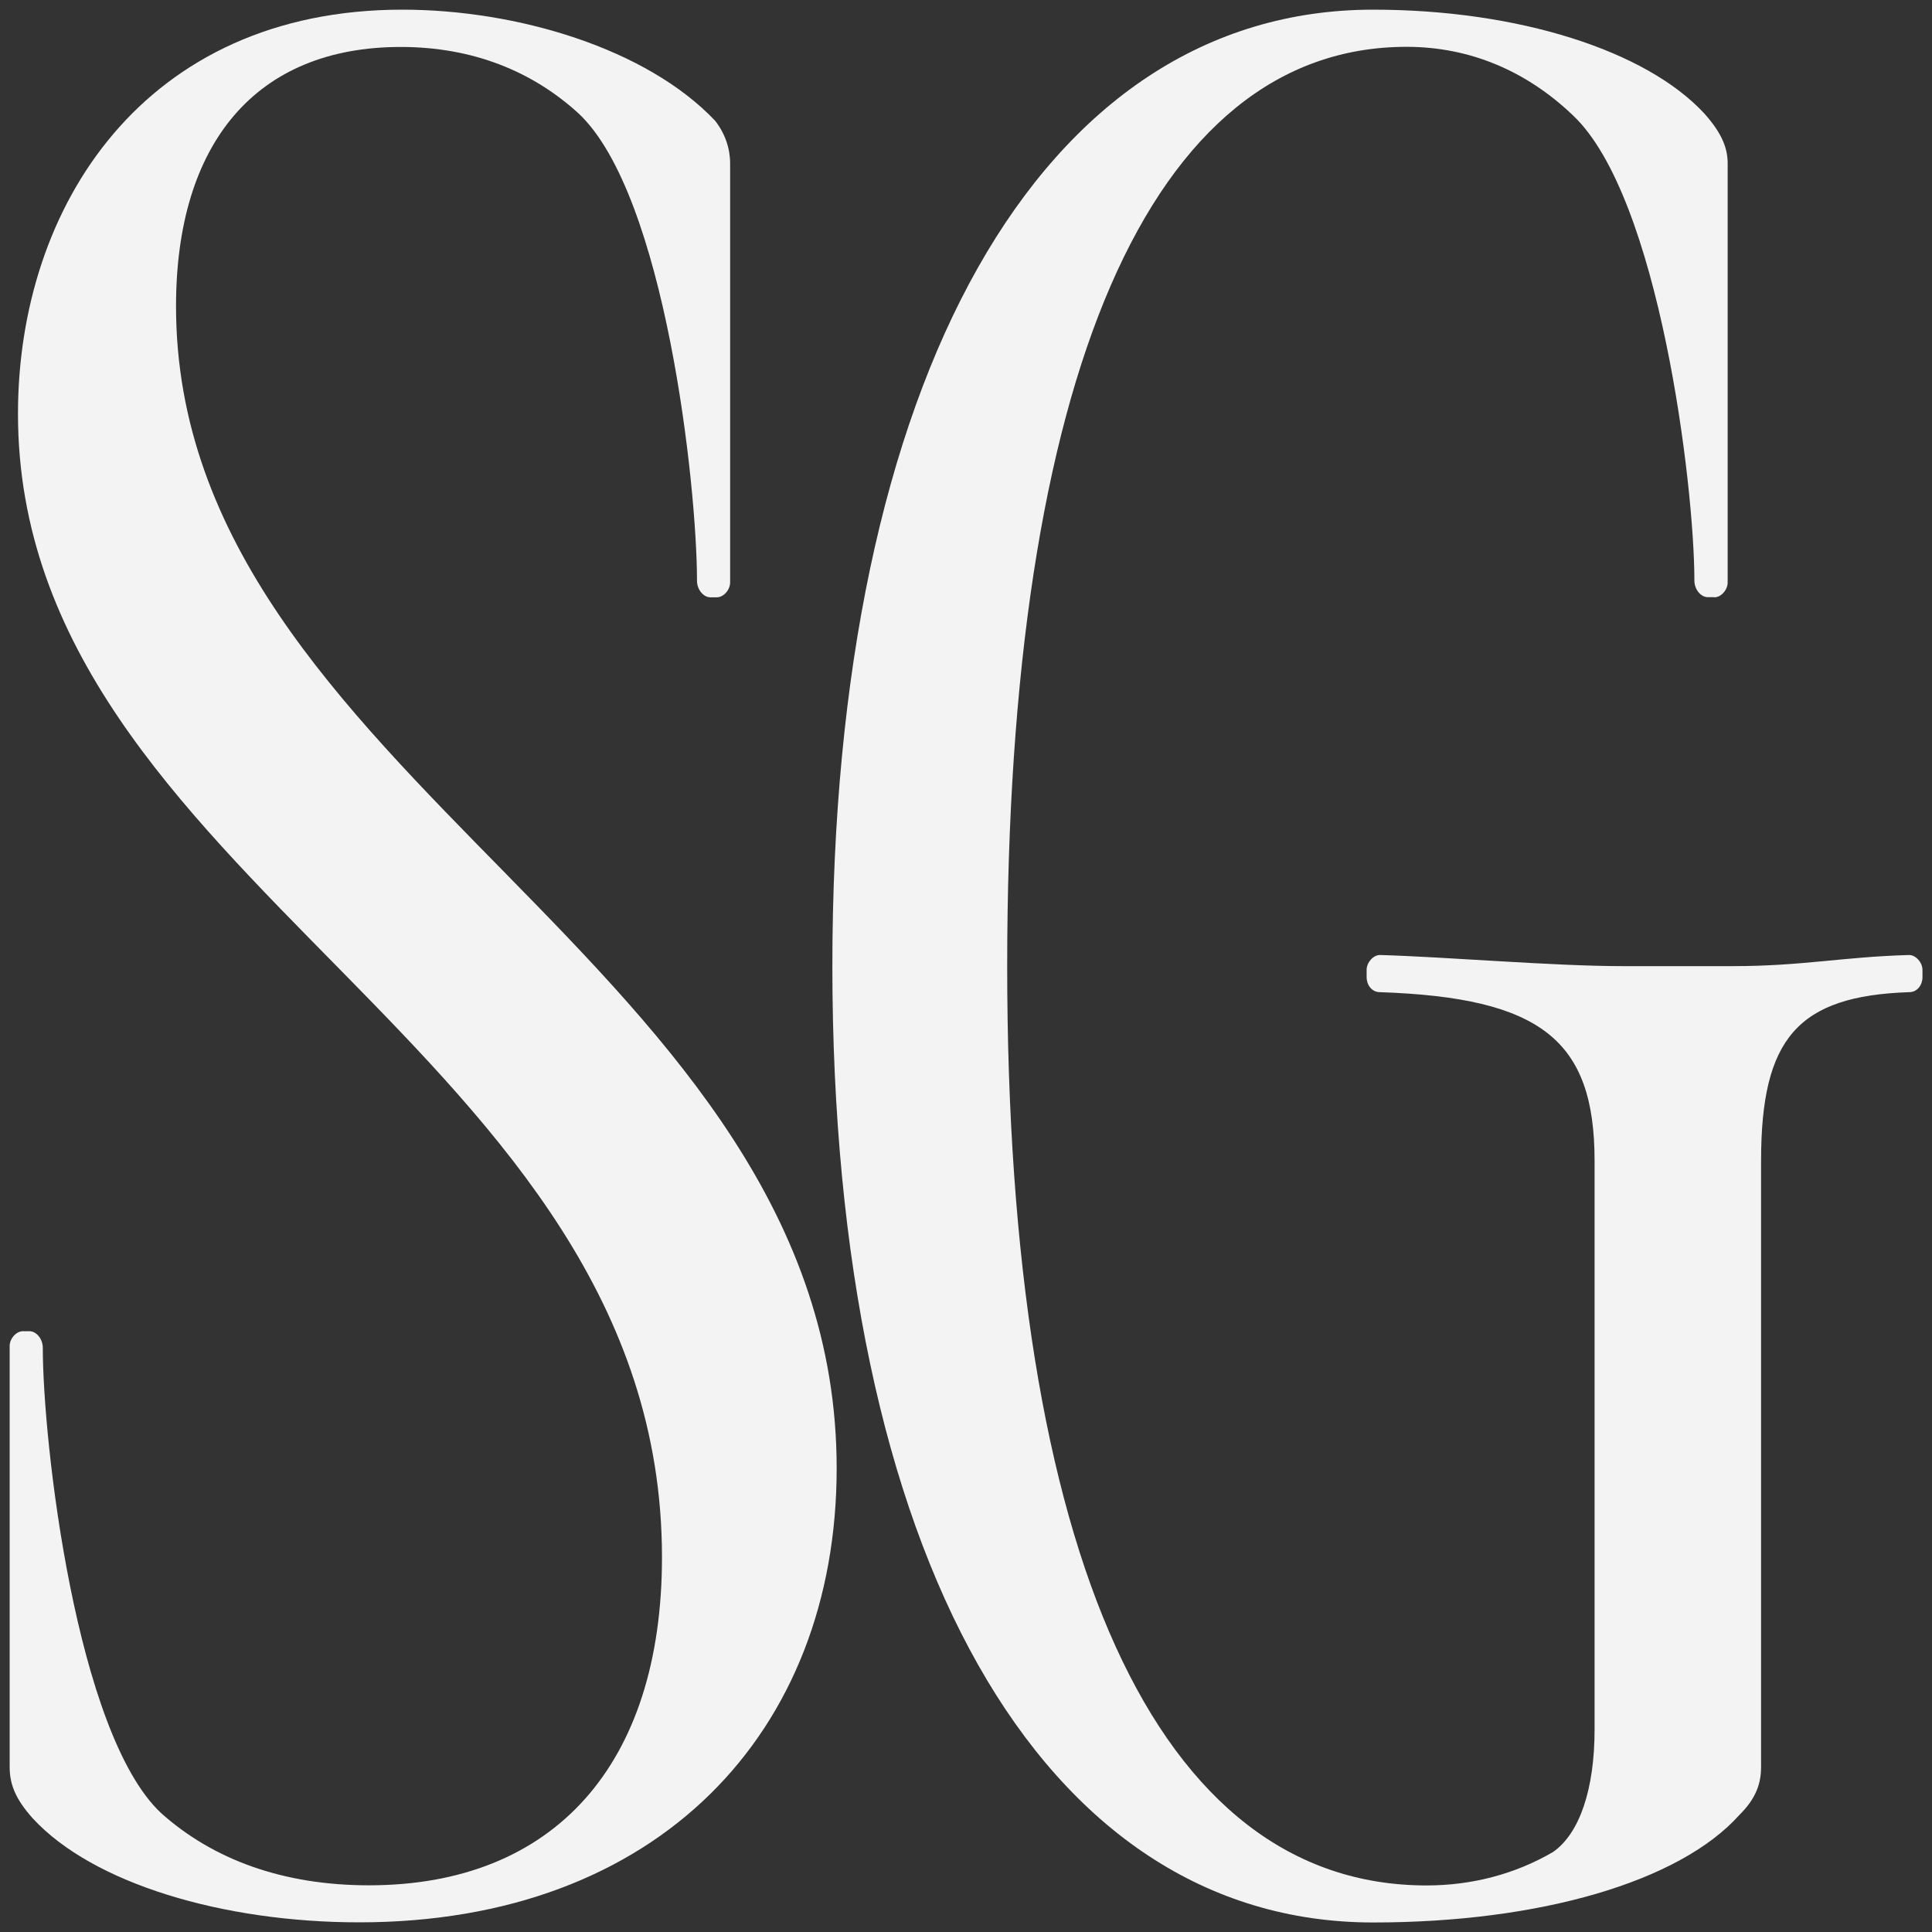 <svg xml:space="preserve" style="enable-background:new 0 0 144 144;" viewBox="0 0 144 144" y="0px" x="0px" xmlns:xlink="http://www.w3.org/1999/xlink" xmlns="http://www.w3.org/2000/svg" id="Layer_1" version="1.1">
<rect x="0" y="0" width="144" height="144" fill="#333333" stroke="none"/>
<style type="text/css">
	.st0{fill:#F3F3F3;}
</style>
<path d="M49.34,116.07c0-37.99-48-50.42-48-85.23c0-15.48,9.42-30.12,28.65-30.12c8.55,0,18.23,2.9,23.32,8.29
	c0.75,0.97,1.11,2.08,1.11,3.18v31.22c0,0.56-0.49,1.11-0.99,1.11h-0.49c-0.49,0-0.99-0.55-0.99-1.24c0-7.05-2.36-28.73-8.81-34.81
	C39.67,5.29,35.2,3.5,29.87,3.5c-10.8,0-16.75,7.18-16.75,19.33c0,35.09,49.24,48.91,49.24,86.61c0,19.62-13.27,33.84-35.59,33.84
	c-10.17,0-19.85-2.9-24.31-7.73c-1.37-1.52-1.74-2.63-1.74-3.87v-31.36c0-0.55,0.49-1.1,0.99-1.1H2.2c0.49,0,0.99,0.55,0.99,1.24
	c0,7.04,2.48,28.73,8.81,34.67c3.85,3.45,9.06,5.39,15.5,5.39C41.28,140.52,49.34,131.54,49.34,116.07z" class="st0"></path>
<path d="M127.78,44.51h-0.49c-0.5,0-1-0.55-1-1.24c0-7.05-2.61-28.6-9.05-34.67c-3.47-3.32-7.7-5.11-12.4-5.11
	c-19.11,0-29.77,24.59-29.77,68.52s11.16,68.52,31.26,68.52c3.35,0,6.57-0.83,9.42-2.49c1.99-1.38,3.1-4.7,3.1-9.12v-42.4
	c0-8.98-3.97-12.16-16-12.57c-0.62,0-0.99-0.56-0.99-1.11v-0.55c0-0.55,0.49-1.11,0.99-1.11c4.96,0.14,12.9,0.83,18.11,0.83h8.19
	c5.21,0,8.18-0.69,13.15-0.83c0.49,0,0.99,0.56,0.99,1.11v0.55c0,0.55-0.37,1.11-0.99,1.11c-8.31,0.28-11.04,3.45-11.04,12.57v45.17
	c0,1.24-0.37,2.35-1.62,3.59c-4.46,4.98-14.89,8.01-27.29,8.01c-24.8,0-40.31-27.49-40.31-71.28s15.5-71.29,40.31-71.29
	c10.79,0,20.34,3.04,24.68,7.74c1.36,1.52,1.74,2.63,1.74,3.73v31.22c0,0.56-0.49,1.11-0.99,1.11L127.78,44.51z" class="st0"></path>
</svg>
